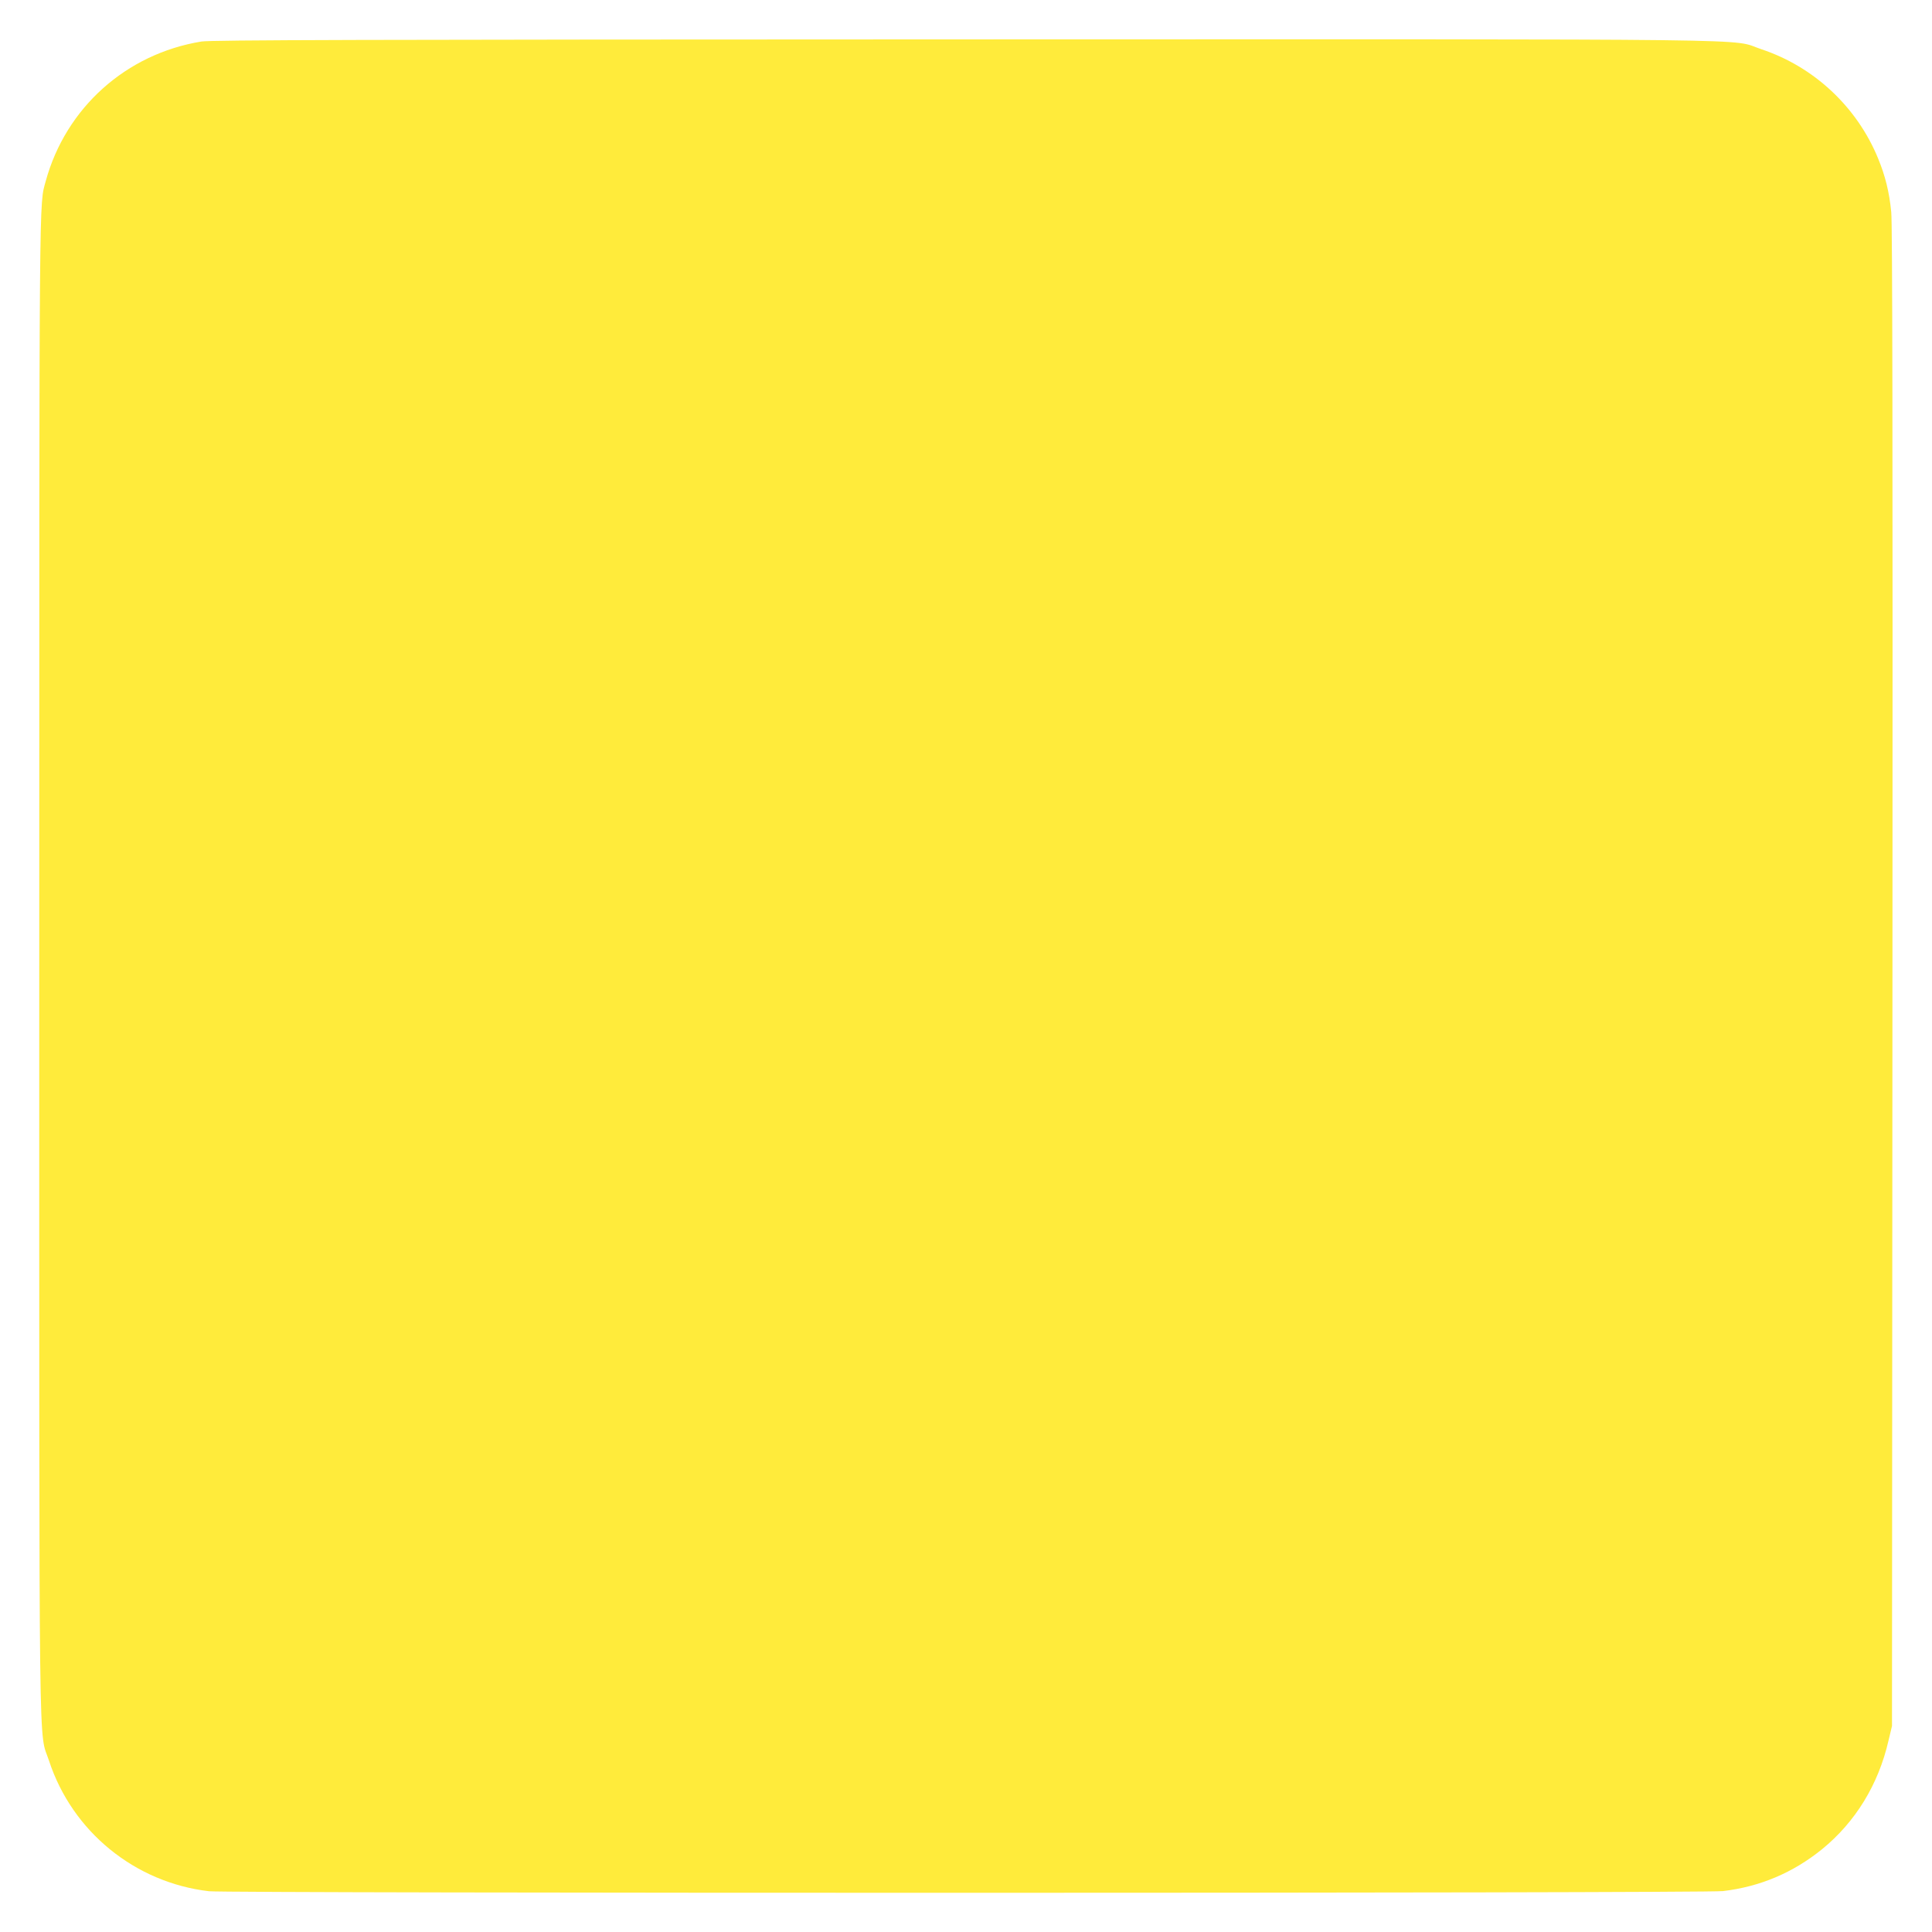 <?xml version="1.0" standalone="no"?>
<!DOCTYPE svg PUBLIC "-//W3C//DTD SVG 20010904//EN"
 "http://www.w3.org/TR/2001/REC-SVG-20010904/DTD/svg10.dtd">
<svg version="1.0" xmlns="http://www.w3.org/2000/svg"
 width="1280pt" height="1280pt" viewBox="0 0 1280 1280"
 preserveAspectRatio="xMidYMid meet">
<g transform="translate(0,1280) scale(0.1,-0.1)"
fill="#ffeb3b" stroke="none">
<path d="M1335 12525 c-499 -81 -899 -439 -1032 -925 -44 -164 -43 59 -43
-5198 0 -5489 -5 -5053 65 -5268 154 -469 569 -807 1060 -864 129 -14 9907
-14 10030 1 245 29 463 121 656 277 221 180 374 428 441 721 l23 96 3 4960 c2
3561 0 4991 -8 5070 -13 133 -40 241 -87 355 -140 342 -425 608 -774 724 -217
72 232 66 -5285 65 -4010 -1 -4984 -4 -5049 -14z"/>
</g>
</svg>
